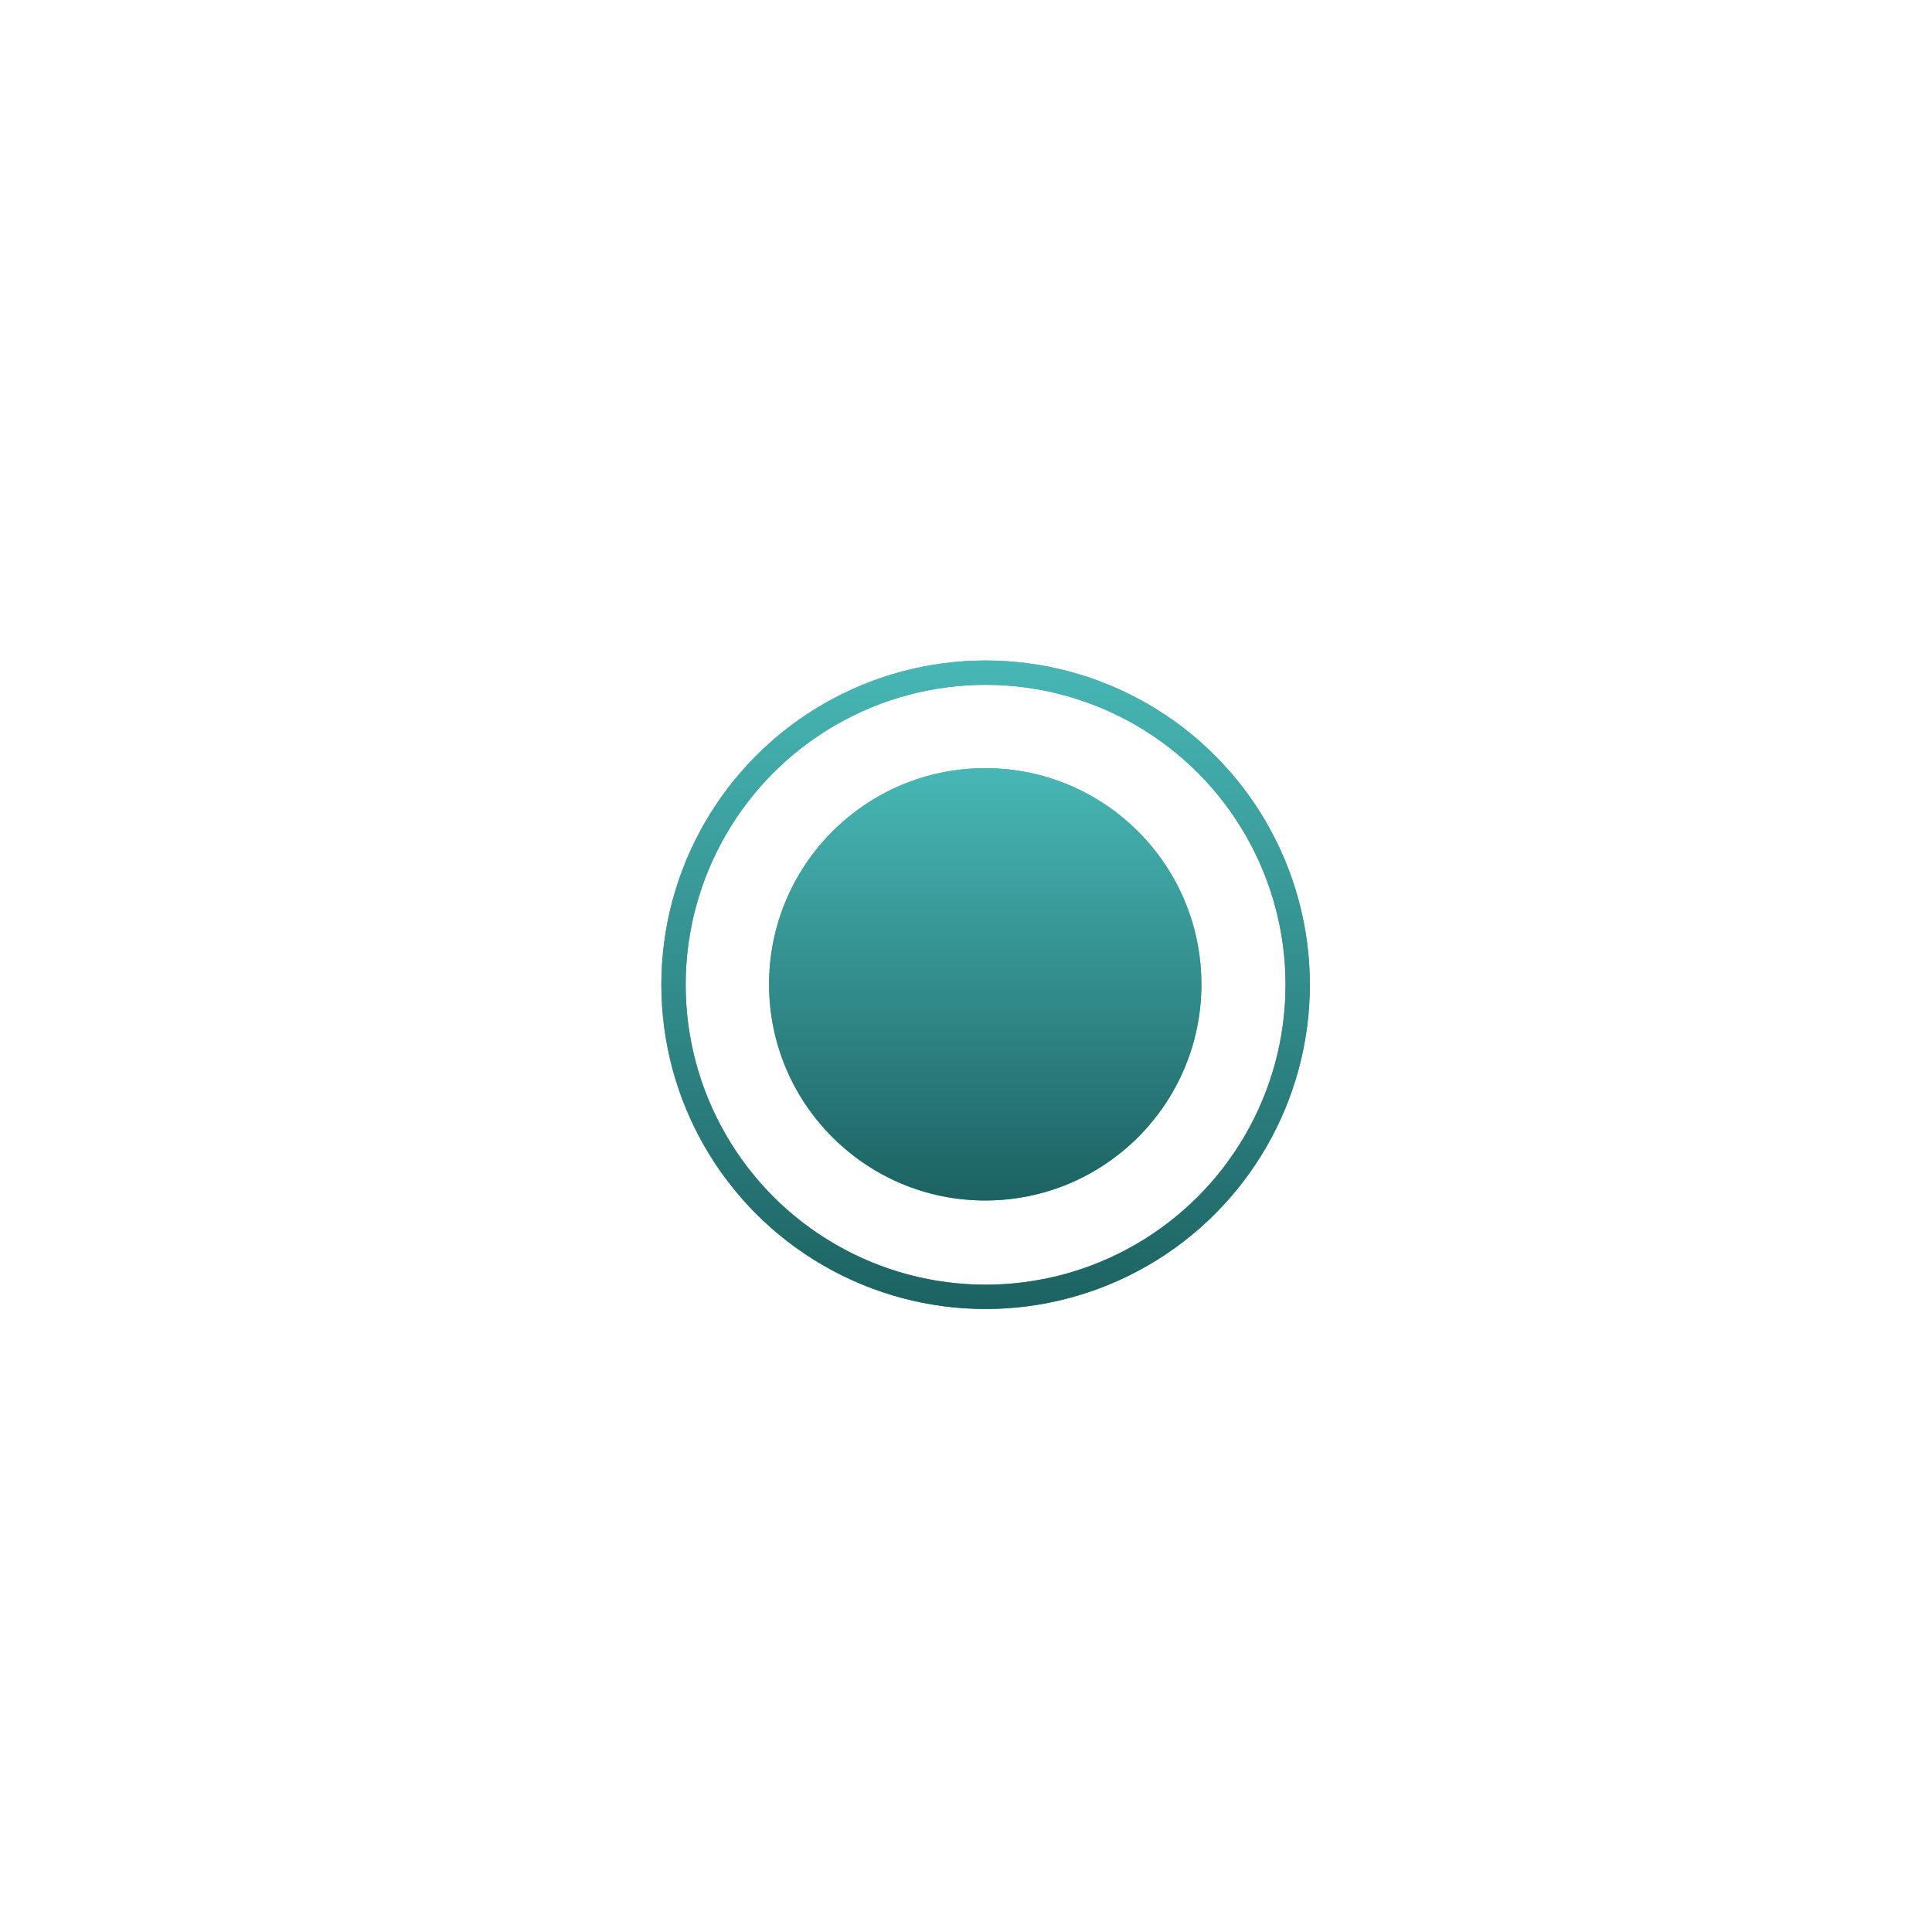 <?xml version="1.0" encoding="UTF-8"?> <svg xmlns="http://www.w3.org/2000/svg" width="41" height="41" viewBox="0 0 41 41" fill="none"><circle cx="20.916" cy="20.898" r="6.623" stroke="url(#paint0_linear_160_197)" stroke-width="0.516"></circle><circle cx="20.916" cy="20.898" r="6.623" stroke="url(#paint1_linear_160_197)" stroke-width="0.516"></circle><g filter="url(#filter0_d_160_197)"><circle cx="20.908" cy="20.889" r="4.587" fill="url(#paint2_linear_160_197)"></circle><circle cx="20.908" cy="20.889" r="4.587" fill="url(#paint3_linear_160_197)"></circle></g><defs><filter id="filter0_d_160_197" x="0.838" y="0.82" width="40.138" height="40.139" filterUnits="userSpaceOnUse" color-interpolation-filters="sRGB"><feFlood flood-opacity="0" result="BackgroundImageFix"></feFlood><feColorMatrix in="SourceAlpha" type="matrix" values="0 0 0 0 0 0 0 0 0 0 0 0 0 0 0 0 0 0 127 0" result="hardAlpha"></feColorMatrix><feOffset></feOffset><feGaussianBlur stdDeviation="7.741"></feGaussianBlur><feComposite in2="hardAlpha" operator="out"></feComposite><feColorMatrix type="matrix" values="0 0 0 0 0.318 0 0 0 0 0.569 0 0 0 0 0.369 0 0 0 0.6 0"></feColorMatrix><feBlend mode="normal" in2="BackgroundImageFix" result="effect1_dropShadow_160_197"></feBlend><feBlend mode="normal" in="SourceGraphic" in2="effect1_dropShadow_160_197" result="shape"></feBlend></filter><linearGradient id="paint0_linear_160_197" x1="16.761" y1="15.473" x2="24.88" y2="27.779" gradientUnits="userSpaceOnUse"><stop stop-color="#5EA66E"></stop><stop offset="1" stop-color="#35924A"></stop></linearGradient><linearGradient id="paint1_linear_160_197" x1="20.916" y1="14.018" x2="20.916" y2="27.779" gradientUnits="userSpaceOnUse"><stop stop-color="#47B7B5"></stop><stop offset="1" stop-color="#1D6262"></stop></linearGradient><linearGradient id="paint2_linear_160_197" x1="18.137" y1="17.272" x2="23.55" y2="25.476" gradientUnits="userSpaceOnUse"><stop stop-color="#5EA66E"></stop><stop offset="1" stop-color="#35924A"></stop></linearGradient><linearGradient id="paint3_linear_160_197" x1="20.908" y1="16.302" x2="20.908" y2="25.476" gradientUnits="userSpaceOnUse"><stop stop-color="#47B7B5"></stop><stop offset="1" stop-color="#1D6262"></stop></linearGradient></defs></svg> 